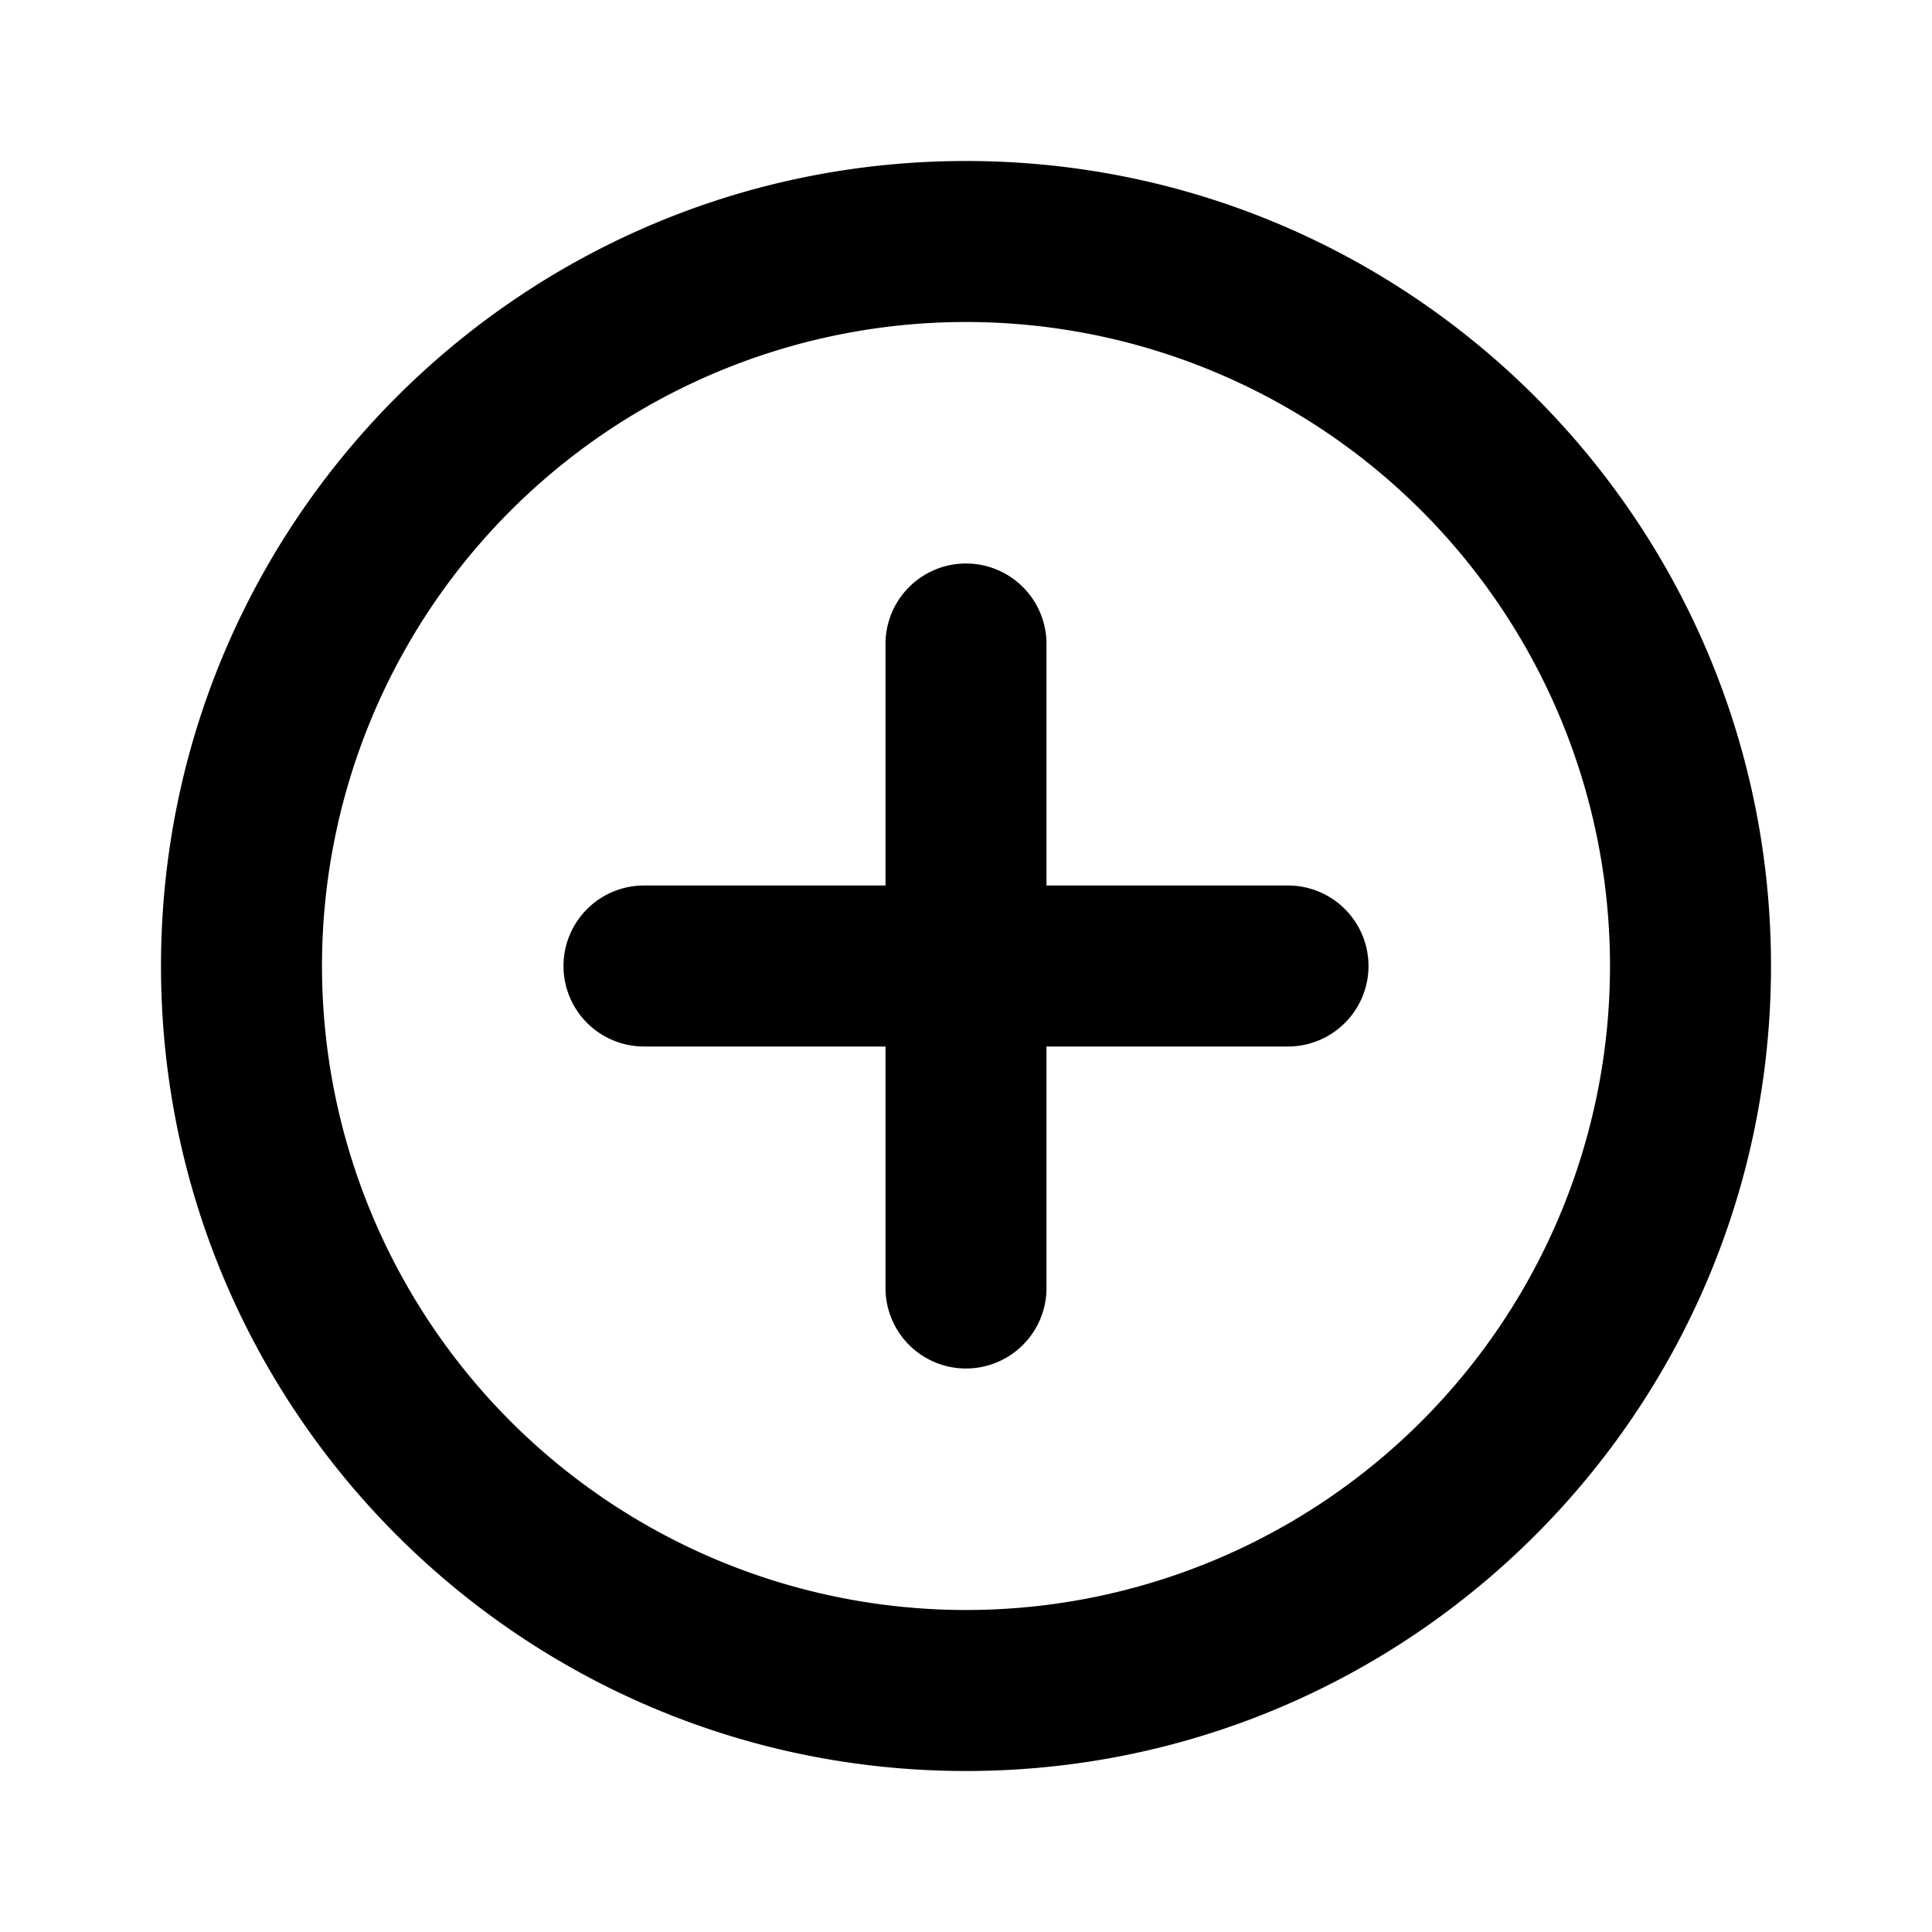 <svg xmlns="http://www.w3.org/2000/svg" width="24" height="24" viewBox="0 0 24 24">
  <g class="plus-circle-outline">
    <g class="Vector">
      <path fill-rule="evenodd" d="M12 17a1 1 0 0 1-1-1V8a1 1 0 1 1 2 0v8a1 1 0 0 1-1 1Z" clip-rule="evenodd"/>
      <path fill-rule="evenodd" d="M17 12a1 1 0 0 1-1 1H8a1 1 0 1 1 0-2h8a1 1 0 0 1 1 1Z" clip-rule="evenodd"/>
      <path fill-rule="evenodd" d="M22 12c0 5.523-4.477 10-10 10S2 17.523 2 12 6.477 2 12 2s10 4.477 10 10Zm-10 8a8 8 0 1 0 0-16 8 8 0 0 0 0 16Z" clip-rule="evenodd"/>
    </g>
  </g>
</svg>
